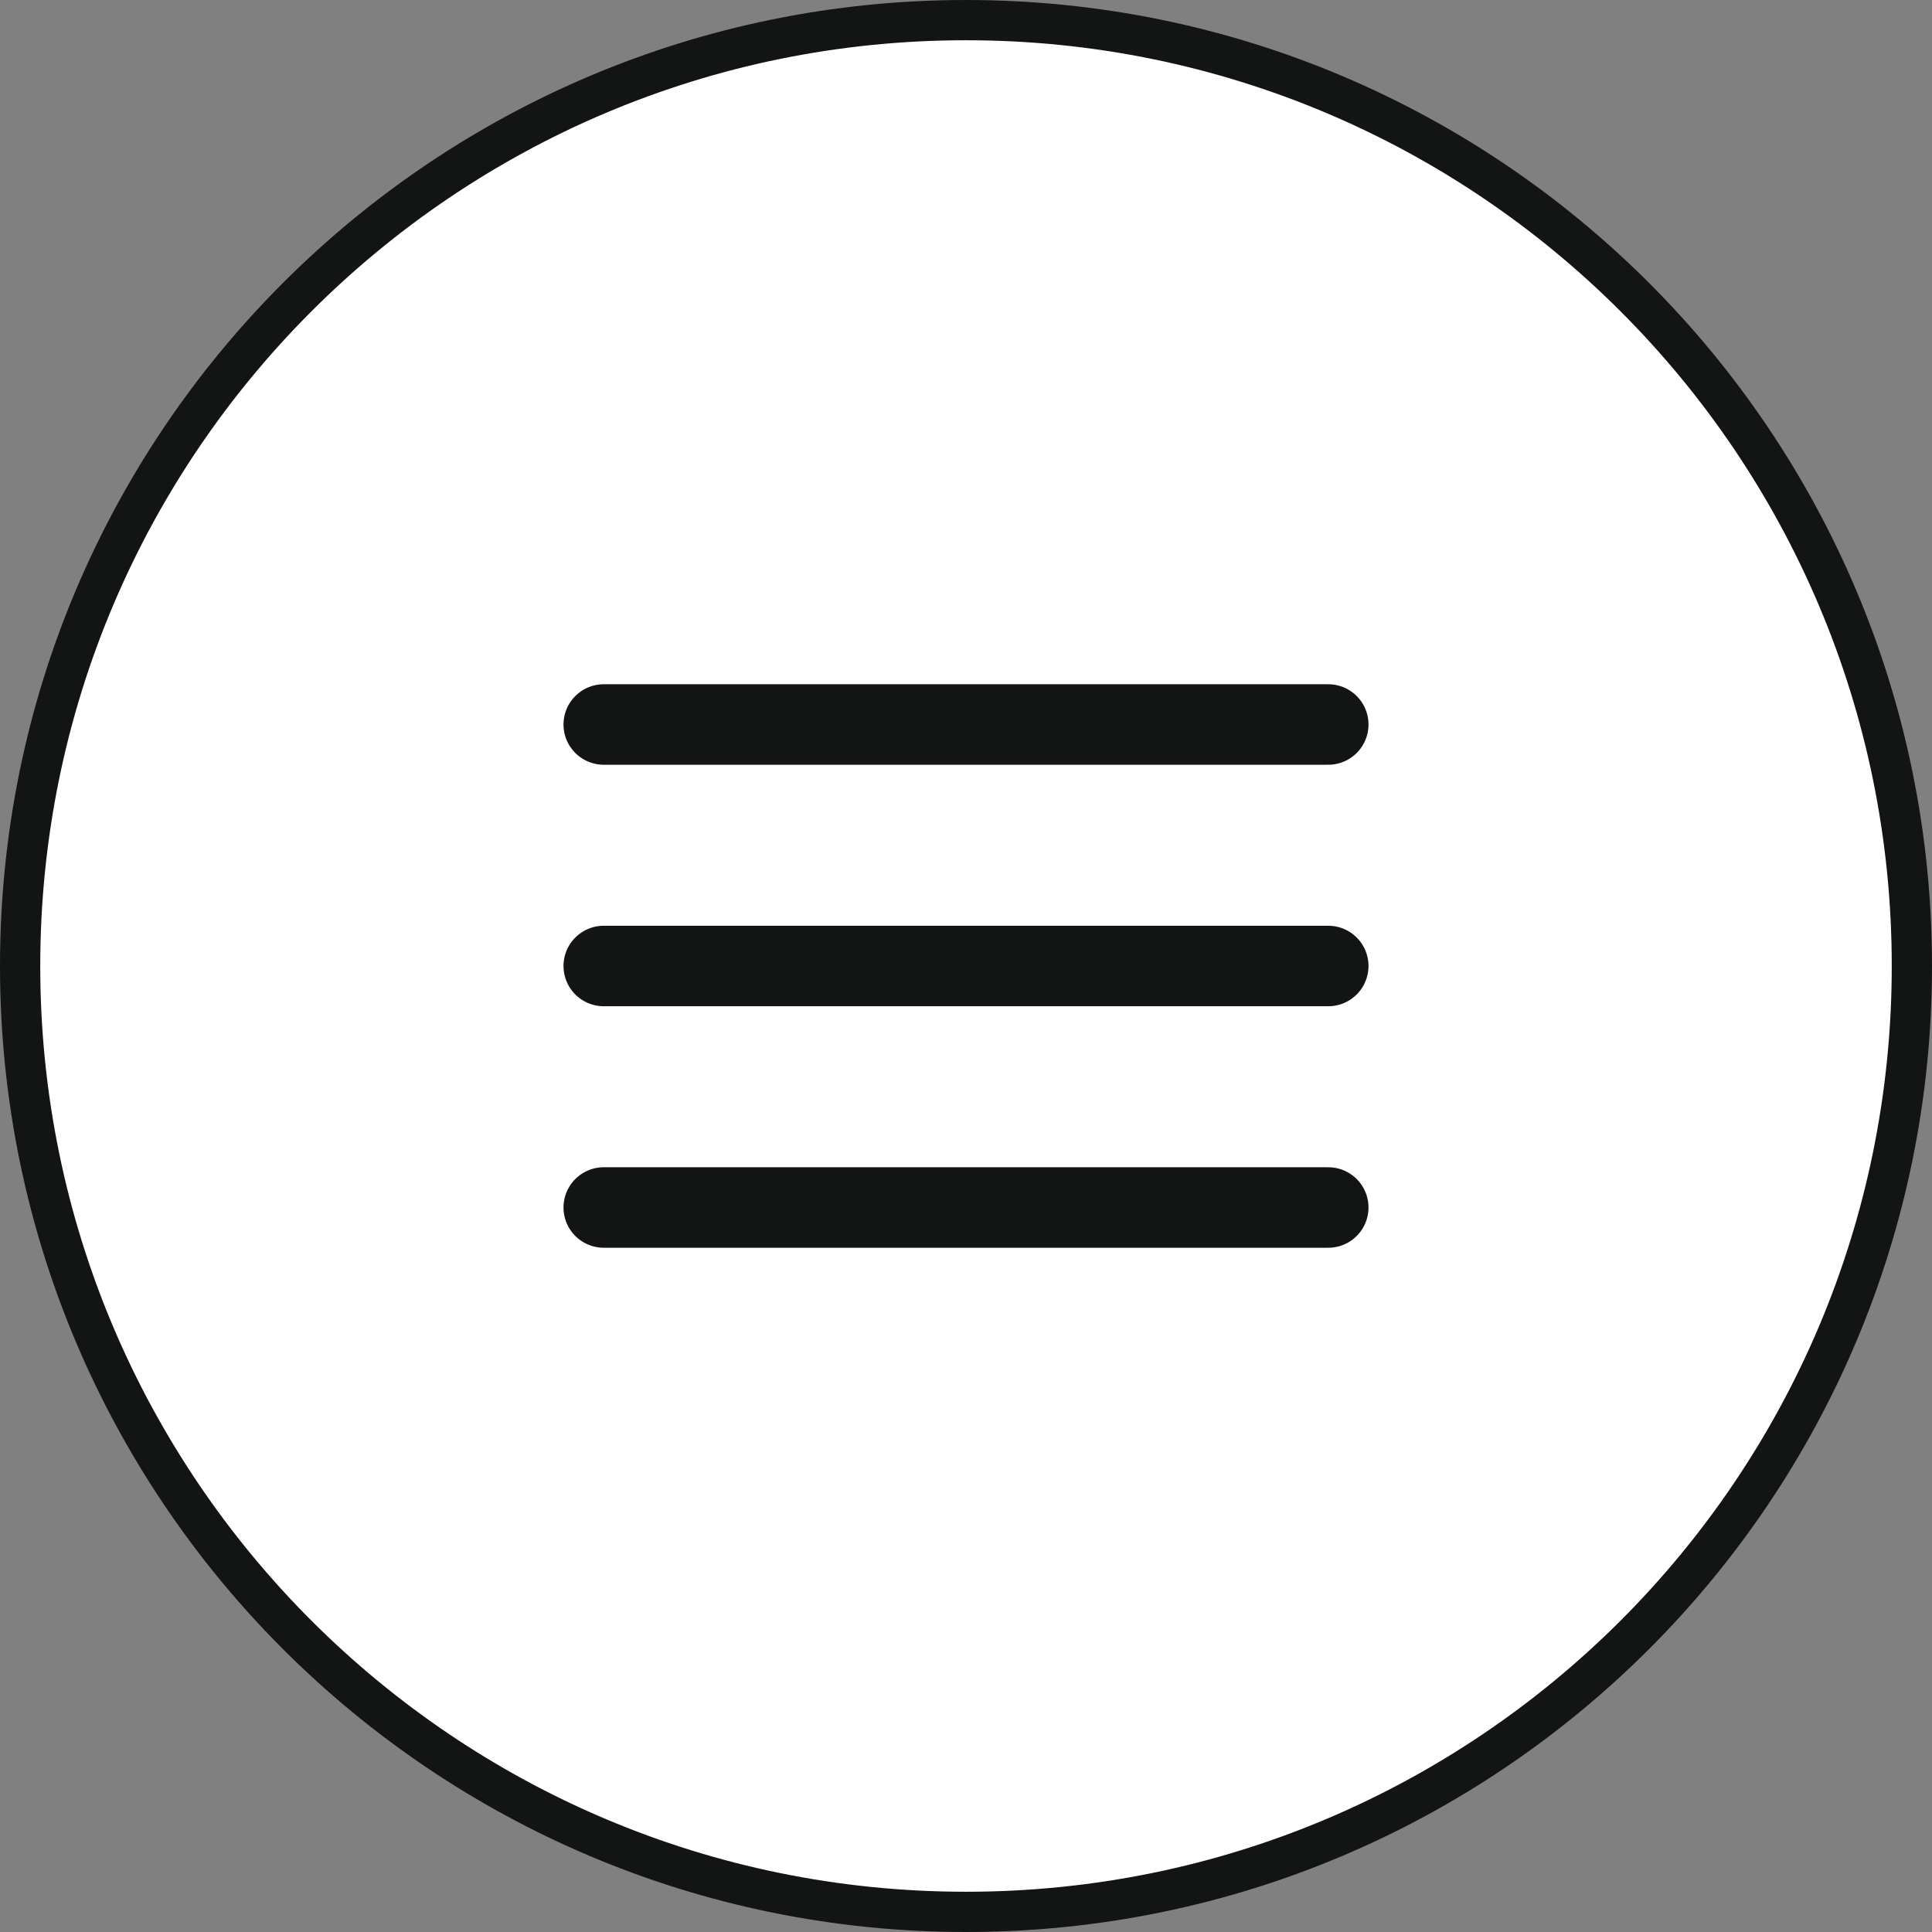 <svg width="48" height="48" viewBox="0 0 48 48" fill="none" xmlns="http://www.w3.org/2000/svg">
<rect x="0" y="0" width="48" height="48" fill="#808080" stroke="none"/>
<g clip-path="url(#clip0_5372_372)">
<path d="M24 47.5C36.979 47.5 47.5 36.979 47.5 24C47.5 11.021 36.979 0.5 24 0.5C11.021 0.5 0.5 11.021 0.5 24C0.5 36.979 11.021 47.5 24 47.5Z" fill="white" stroke="#131514"/>
<path d="M15 24H33" stroke="#131514" stroke-width="2" stroke-linecap="round" stroke-linejoin="round"/>
<path d="M15 18H33" stroke="#131514" stroke-width="2" stroke-linecap="round" stroke-linejoin="round"/>
<path d="M15 30H33" stroke="#131514" stroke-width="2" stroke-linecap="round" stroke-linejoin="round"/>
</g>
<defs>
<clipPath id="clip0_5372_372">
<rect width="48" height="48" fill="white"/>
</clipPath>
</defs>
</svg>
